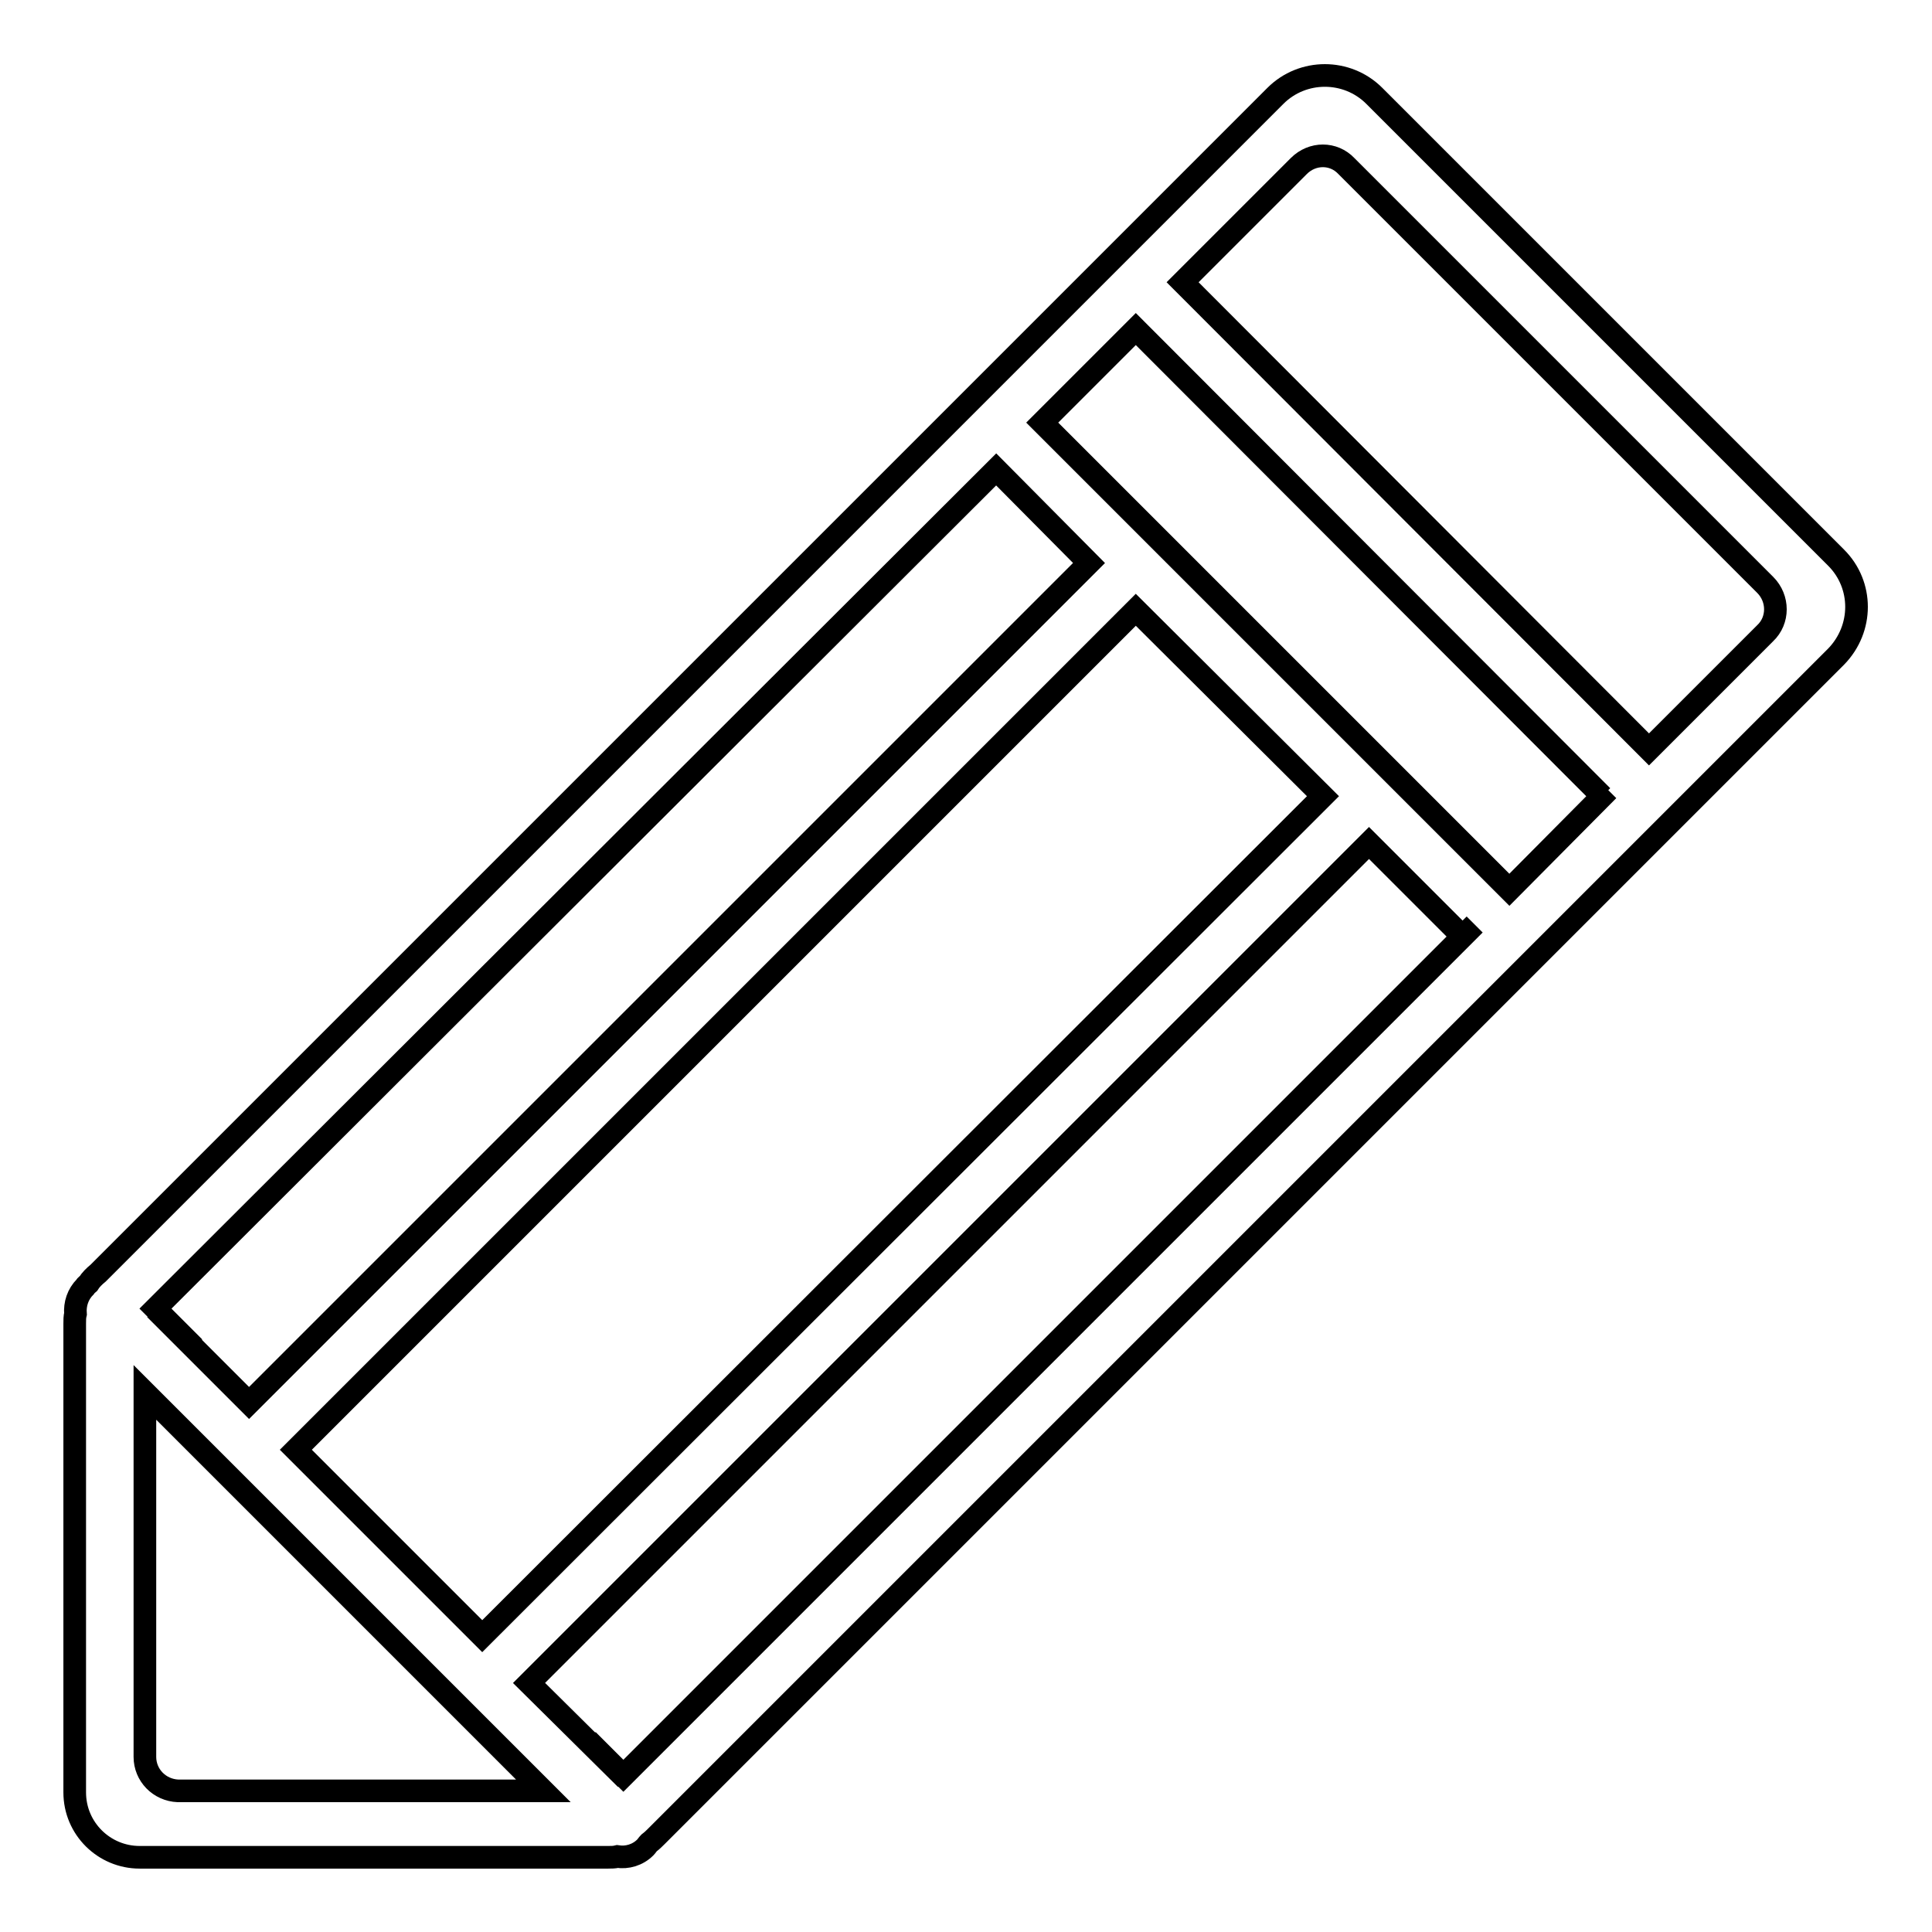 <?xml version="1.0" encoding="utf-8"?>
<!-- Svg Vector Icons : http://www.onlinewebfonts.com/icon -->
<!DOCTYPE svg PUBLIC "-//W3C//DTD SVG 1.1//EN" "http://www.w3.org/Graphics/SVG/1.1/DTD/svg11.dtd">
<svg version="1.1" xmlns="http://www.w3.org/2000/svg" xmlns:xlink="http://www.w3.org/1999/xlink" x="0px" y="0px" viewBox="0 0 256 256" enable-background="new 0 0 256 256" xml:space="preserve">
<g><g><path stroke-width="3" fill-opacity="0" stroke="#000000"  d="M243.3,73.9l-61.2-61.2c-3.6-3.6-9.5-3.6-13.1,0l-156,156c-0.5,0.4-1,0.9-1.3,1.4c-0.1,0.1-0.3,0.2-0.4,0.4c-1,1-1.4,2.3-1.3,3.6c-0.1,0.4-0.1,0.8-0.1,1.3v62.1c0,4.8,3.9,8.6,8.6,8.6h62.1c0.4,0,0.8,0,1.2-0.1c1.3,0.2,2.7-0.2,3.7-1.2c0.2-0.2,0.3-0.4,0.5-0.6c0.4-0.3,0.7-0.6,1-0.9l0,0L243.3,87C246.9,83.3,246.9,77.5,243.3,73.9z M80.4,233.1c0,0,0,0.1,0,0.1L70.1,223l111.3-111.3l12.4,12.4l1.6-1.6L82.6,235.3L80.4,233.1z M175.3,105.5L63.9,216.8l-24.7-24.7L150.5,80.8L175.3,105.5z M138.1,56l12.4-12.4l61.8,61.9l0.8-0.8L200,117.9L138.1,56z M144.3,74.6L33,185.9l-9.9-9.9c0,0,0.1,0,0.1,0l-2.6-2.6L132,62.2L144.3,74.6z M19.2,232.8v-48.3l52.8,52.8H23.6C21.1,237.2,19.2,235.2,19.2,232.8z M233.9,83.9l-15.4,15.4l-61.8-61.9l15.4-15.4c1.8-1.8,4.6-1.8,6.3,0l55.5,55.5C235.7,79.3,235.7,82.2,233.9,83.9z"/></g></g>
</svg>